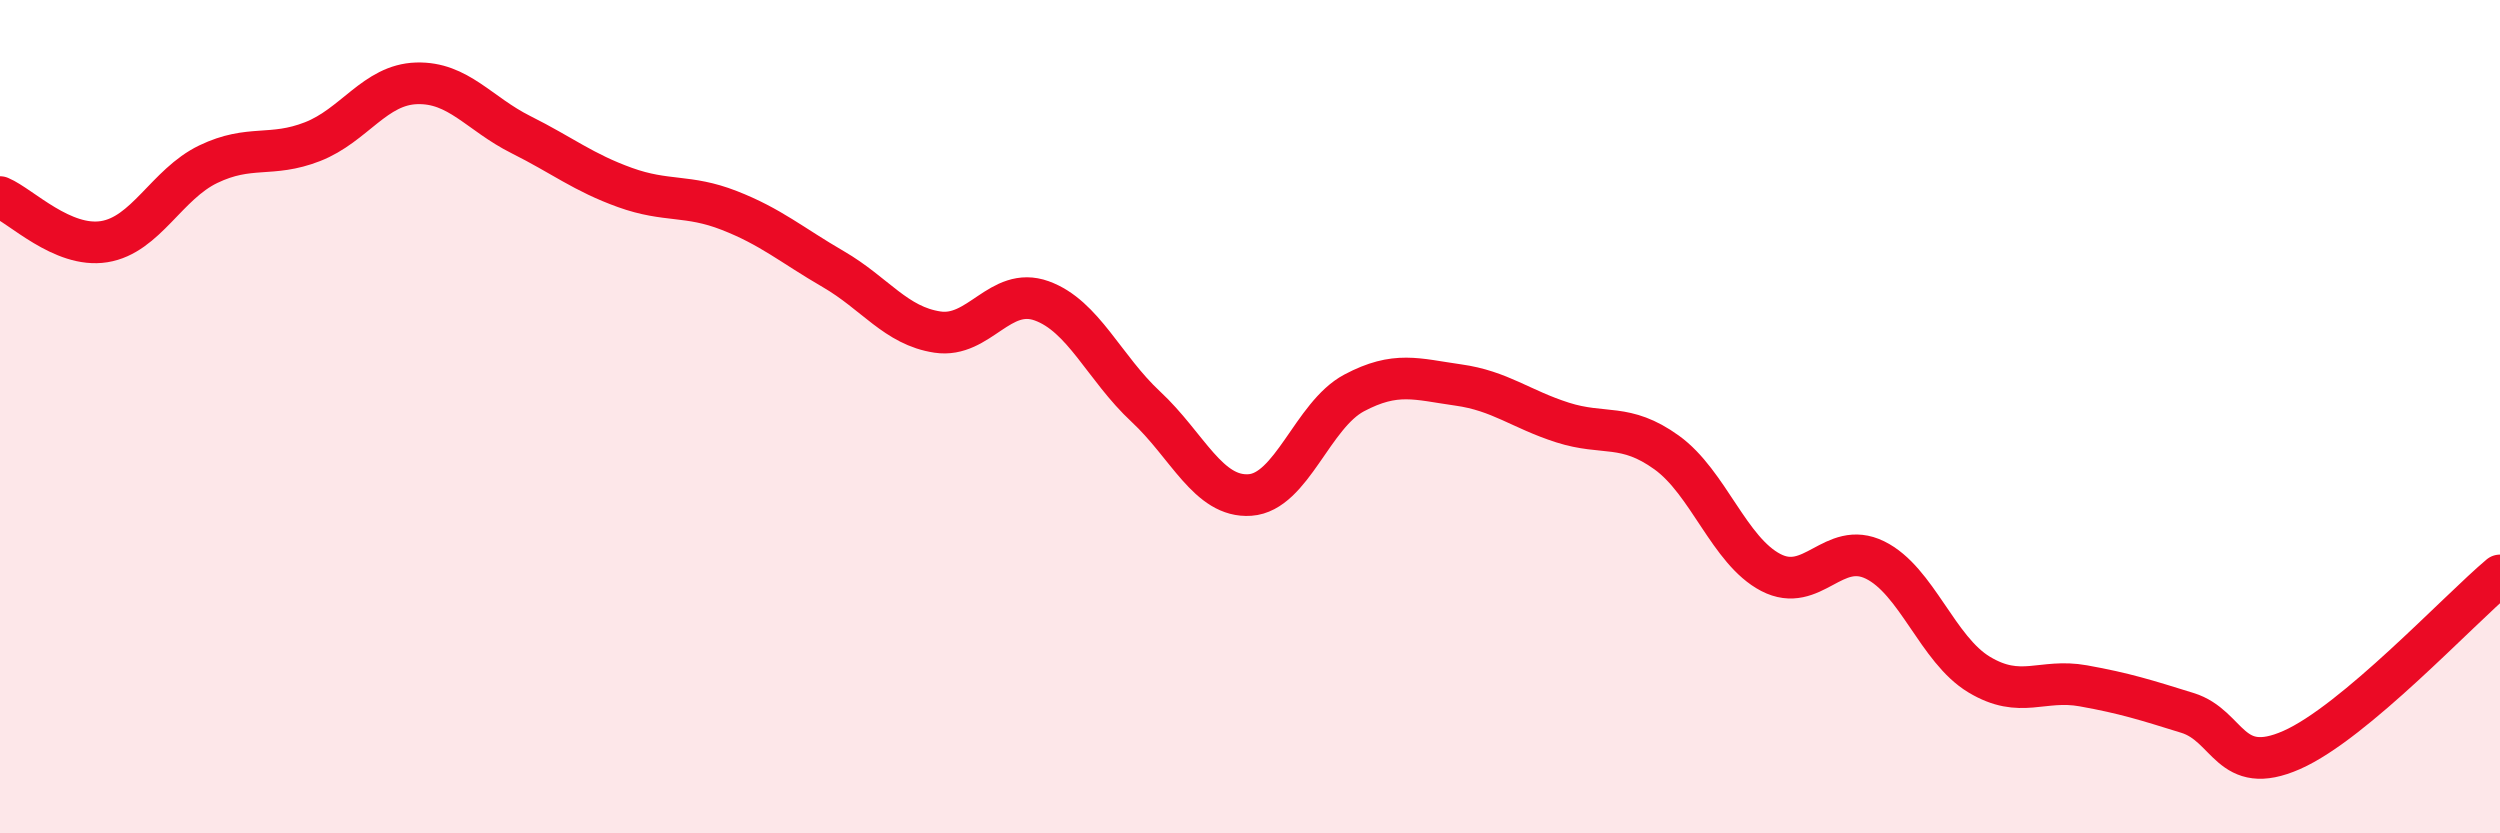 
    <svg width="60" height="20" viewBox="0 0 60 20" xmlns="http://www.w3.org/2000/svg">
      <path
        d="M 0,4.73 C 0.5,4.94 1.5,5.96 2.5,5.8 C 3.5,5.64 4,4.42 5,3.94 C 6,3.46 6.5,3.79 7.5,3.4 C 8.5,3.01 9,2.03 10,2 C 11,1.97 11.5,2.73 12.5,3.23 C 13.5,3.73 14,4.14 15,4.5 C 16,4.86 16.5,4.66 17.5,5.05 C 18.5,5.44 19,5.88 20,6.46 C 21,7.04 21.5,7.82 22.5,7.97 C 23.5,8.12 24,6.86 25,7.22 C 26,7.58 26.5,8.83 27.5,9.76 C 28.5,10.69 29,11.95 30,11.88 C 31,11.81 31.5,9.96 32.5,9.43 C 33.5,8.9 34,9.1 35,9.24 C 36,9.38 36.5,9.82 37.5,10.14 C 38.5,10.46 39,10.14 40,10.86 C 41,11.58 41.5,13.22 42.5,13.74 C 43.5,14.26 44,12.95 45,13.44 C 46,13.93 46.5,15.59 47.5,16.19 C 48.5,16.79 49,16.28 50,16.46 C 51,16.64 51.5,16.8 52.5,17.11 C 53.5,17.42 53.5,18.66 55,18 C 56.5,17.34 59,14.65 60,13.81L60 20L0 20Z"
        fill="#EB0A25"
        opacity="0.1"
        stroke-linecap="round"
        stroke-linejoin="round"
      />
      <path
        d="M 0,4.73 C 0.5,4.94 1.5,5.96 2.5,5.8 C 3.5,5.64 4,4.42 5,3.94 C 6,3.46 6.5,3.79 7.5,3.4 C 8.5,3.01 9,2.03 10,2 C 11,1.97 11.5,2.73 12.5,3.23 C 13.5,3.73 14,4.14 15,4.5 C 16,4.86 16.5,4.66 17.5,5.05 C 18.5,5.44 19,5.88 20,6.46 C 21,7.04 21.5,7.82 22.5,7.97 C 23.5,8.12 24,6.86 25,7.22 C 26,7.58 26.5,8.83 27.5,9.76 C 28.5,10.69 29,11.95 30,11.88 C 31,11.81 31.5,9.96 32.5,9.43 C 33.5,8.9 34,9.1 35,9.24 C 36,9.38 36.5,9.82 37.5,10.14 C 38.5,10.46 39,10.14 40,10.86 C 41,11.58 41.5,13.22 42.5,13.74 C 43.5,14.26 44,12.95 45,13.44 C 46,13.93 46.5,15.59 47.5,16.19 C 48.5,16.79 49,16.28 50,16.46 C 51,16.64 51.5,16.8 52.5,17.11 C 53.5,17.42 53.5,18.66 55,18 C 56.5,17.34 59,14.65 60,13.81"
        stroke="#EB0A25"
        stroke-width="1"
        fill="none"
        stroke-linecap="round"
        stroke-linejoin="round"
      />
    </svg>
  